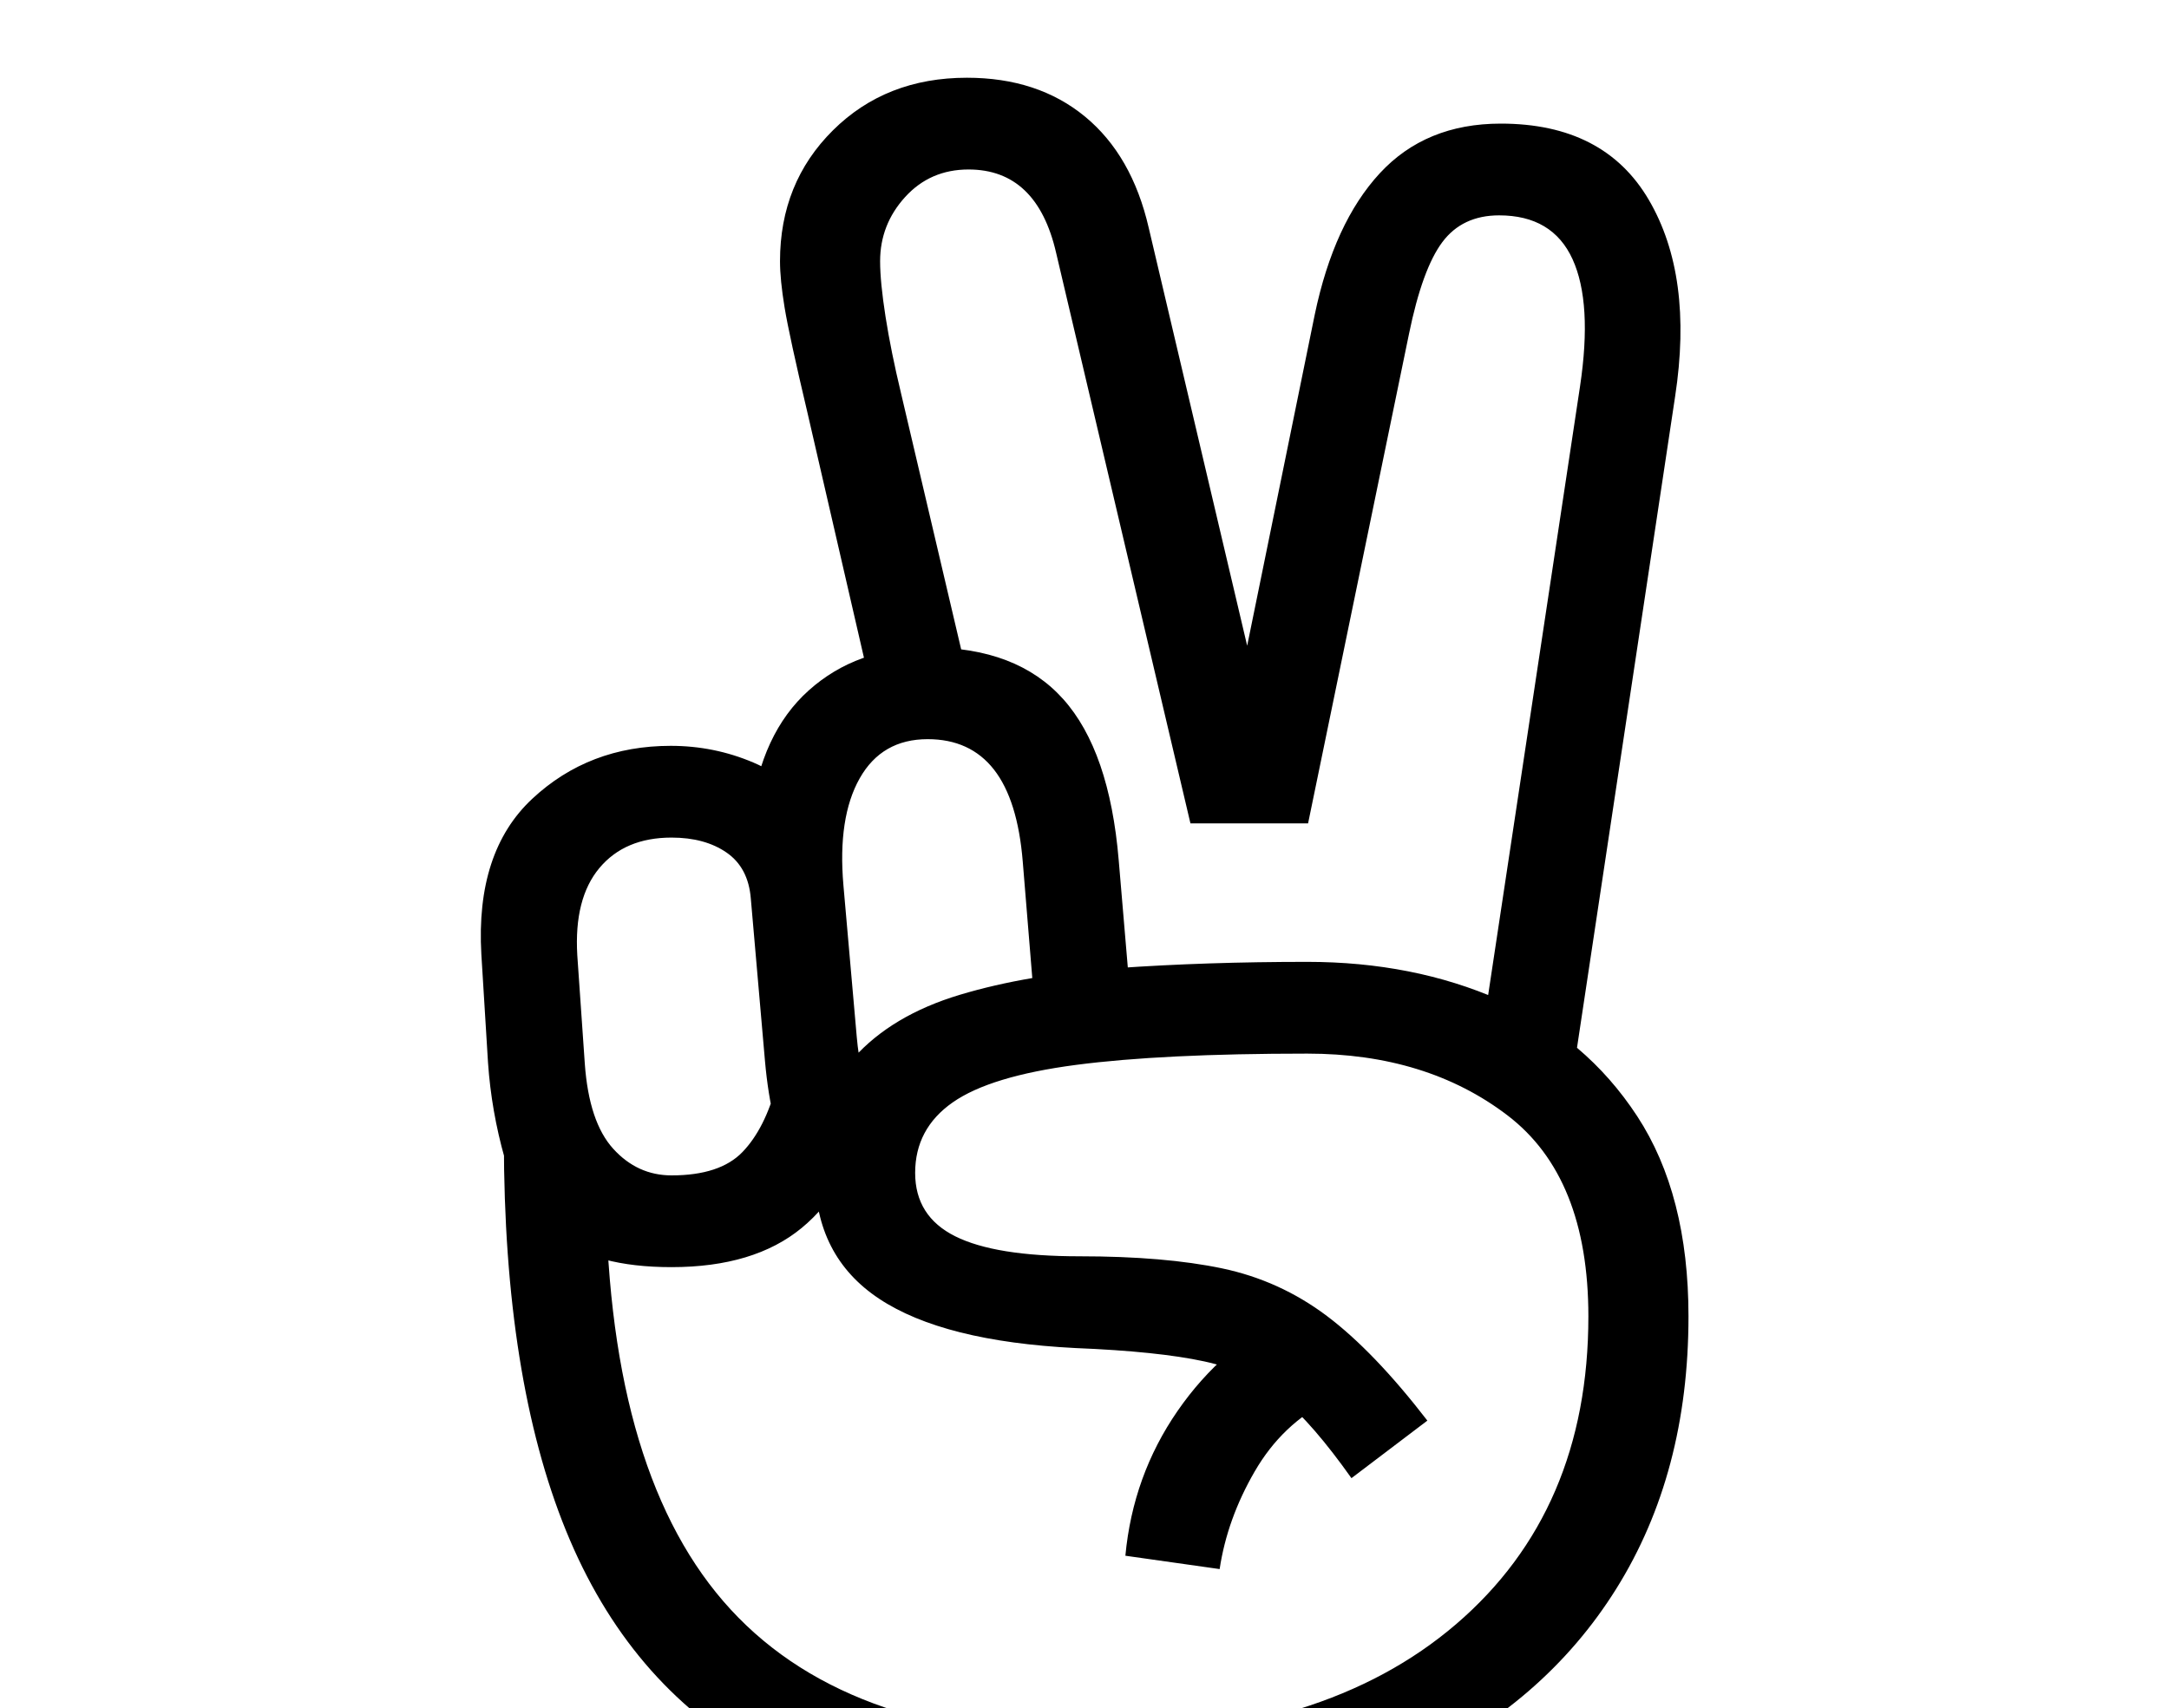 <svg xmlns="http://www.w3.org/2000/svg" id="U270C" viewBox="0 0 2600 2048"><path transform="translate(0, 1843.2) scale(1,-1)" d="M1306-350L1306-350Q1064-350 908.50-262.50Q753-175 678.50 8Q604 191 604 476L604 476L726 433Q726 87 867-76.50Q1008-240 1306-240L1306-240Q1587-240 1745.50-104Q1904 32 1904 265L1904 265Q1904 432 1807 506Q1710 580 1567 580L1567 580Q1393 580 1290 566.50Q1187 553 1142 521.50Q1097 490 1097 437L1097 437Q1097 385 1145 361Q1193 337 1294 337L1294 337Q1396 337 1465 322.50Q1534 308 1590.50 265.50Q1647 223 1711 140L1711 140L1620 71Q1574 136 1536.50 167.50Q1499 199 1443.50 211Q1388 223 1289 227L1289 227Q1131 235 1054 286Q977 337 977 436L977 436Q977 523 1023 574.50Q1069 626 1150.50 650.50Q1232 675 1339 682.50Q1446 690 1567 690L1567 690Q1694 690 1797.50 644.50Q1901 599 1962.50 505Q2024 411 2024 265L2024 265Q2024 77 1937.50-61.50Q1851-200 1690.50-275Q1530-350 1306-350ZM1462-38L1462-38L1349-22Q1358 74 1411.50 151.50Q1465 229 1547 269L1547 269L1593 164Q1537 136 1504 79Q1471 22 1462-38ZM805 324L805 324Q713 324 667 361Q621 398 605 454.50Q589 511 585 569L585 569L577 699Q570 822 638 885.50Q706 949 804 949L804 949Q856 949 903 929Q950 909 979 866L979 866L900 866Q912 964 969.50 1015.50Q1027 1067 1113 1067L1113 1067Q1219 1067 1274.50 1005Q1330 943 1341 812L1341 812L1360 588L1245 578L1226 810Q1220 884 1191.50 920.50Q1163 957 1112 957L1112 957Q1057 957 1030.50 910Q1004 863 1011 782L1011 782L1027 600Q1031 555 1043.50 530Q1056 505 1084 490L1084 490L1058 372Q973 392 948.50 442Q924 492 917 571L917 571L900 766Q897 803 871 821Q845 839 805 839L805 839Q749 839 718.50 802.50Q688 766 692 698L692 698L701 568Q706 498 735 466Q764 434 805 434L805 434Q863 434 890 462Q917 490 931 543L931 543L1043 511Q1018 418 961 371Q904 324 805 324ZM2008 1368L1875 485L1771 565L1894 1380Q1909 1480 1885 1532.50Q1861 1585 1797 1585L1797 1585Q1753 1585 1729 1553Q1705 1521 1689 1443L1689 1443L1568 856L1427 856L1266 1540Q1243 1640 1161 1640L1161 1640Q1115 1640 1085 1607Q1055 1574 1055 1530L1055 1530Q1055 1505 1061.50 1463.50Q1068 1422 1080 1372L1080 1372L1161 1027L1048 1001L968 1348Q946 1441 940.50 1474.50Q935 1508 935 1530L935 1530Q935 1624 998.50 1687Q1062 1750 1159 1750L1159 1750Q1244 1750 1300.50 1703.50Q1357 1657 1377 1570L1377 1570L1495 1069L1576 1466Q1599 1576 1654 1635.50Q1709 1695 1799 1695L1799 1695Q1923 1695 1976.50 1603.50Q2030 1512 2008 1368L2008 1368Z"/></svg>